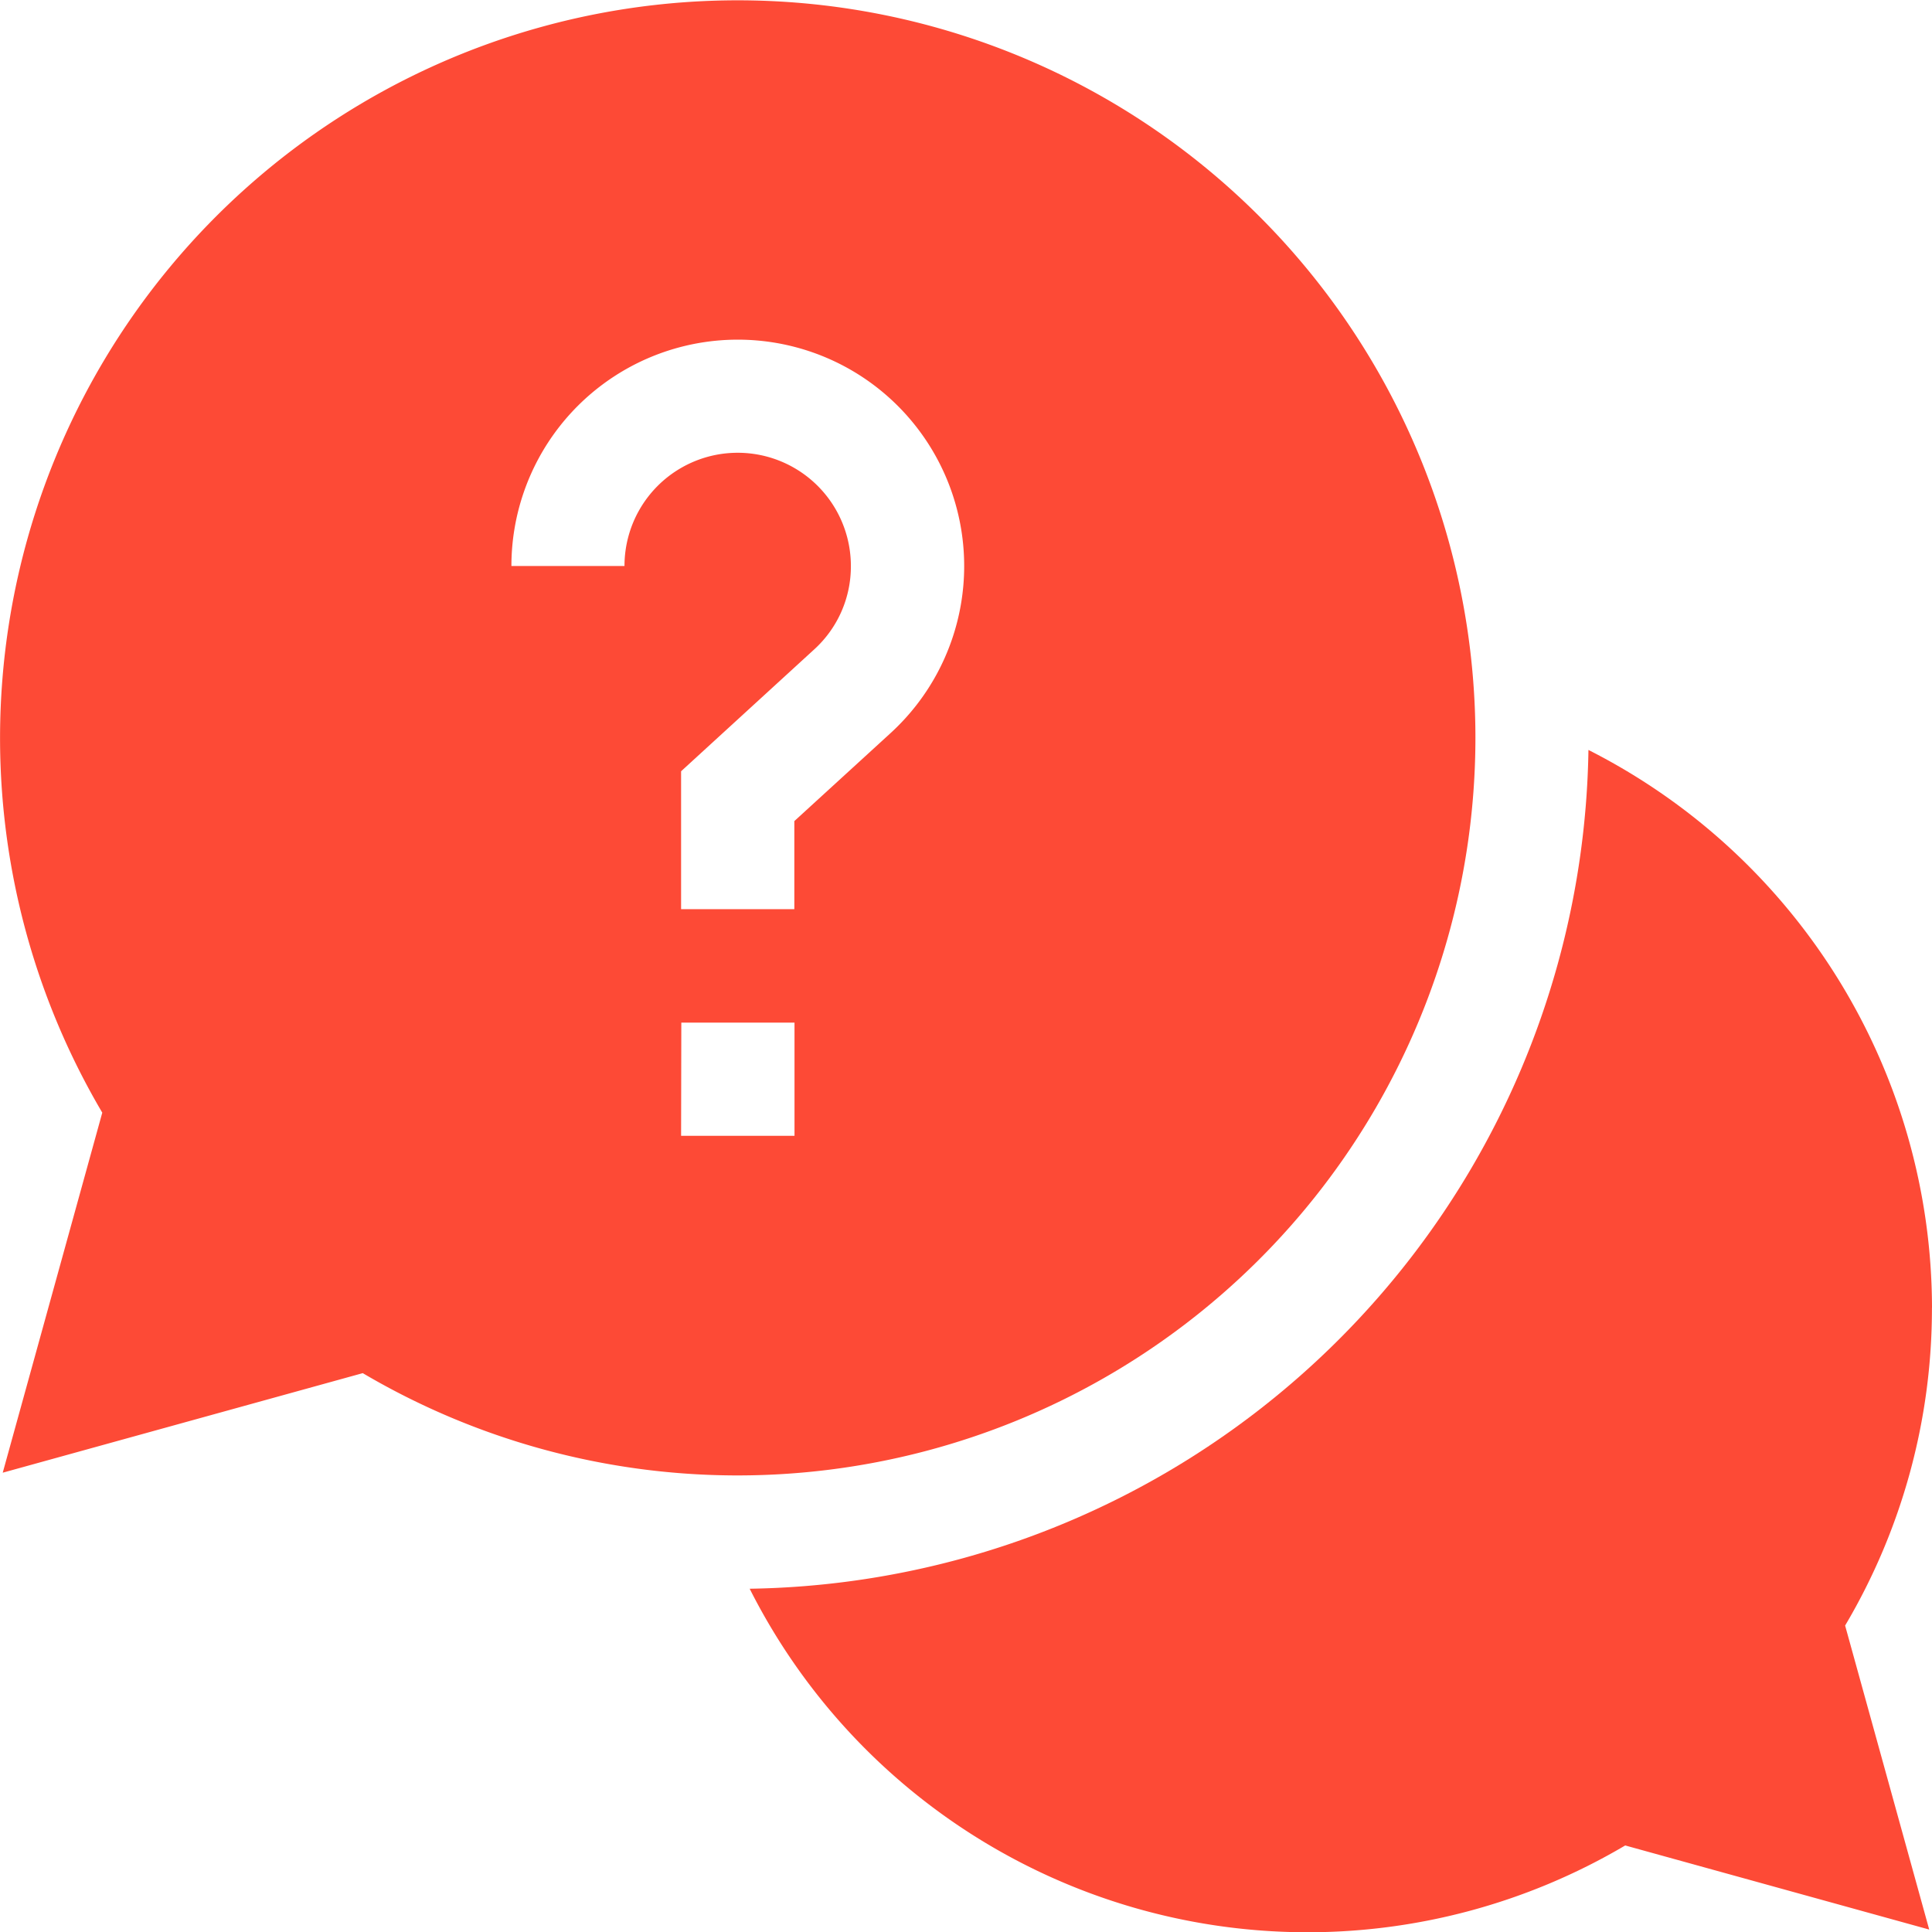 <svg xmlns="http://www.w3.org/2000/svg" id="help" width="34" height="34" viewBox="0 0 34 34"><path id="Path_6870" data-name="Path 6870" d="M219.486,208.5a11.024,11.024,0,0,0-6.046-9.816,14.991,14.991,0,0,1-14.761,14.761,10.994,10.994,0,0,0,15.408,4.518l5.35,1.48-1.48-5.35a10.951,10.951,0,0,0,1.528-5.592Zm0,0" transform="translate(-185.486 -185.486)" fill="#fd4a36"></path><path id="Path_6871" data-name="Path 6871" d="M25.965,12.982A12.982,12.982,0,1,0,1.8,19.581L.048,25.917l6.336-1.752A12.985,12.985,0,0,0,25.965,12.982ZM10.99,9.961H9a3.984,3.984,0,1,1,6.673,2.94L13.979,14.45V16H11.986V13.573l2.34-2.142a1.972,1.972,0,0,0,.648-1.471,1.992,1.992,0,0,0-3.984,0Zm1,8.035h1.992v1.992H11.986Zm0,0" fill="#fd4a36"></path></svg>